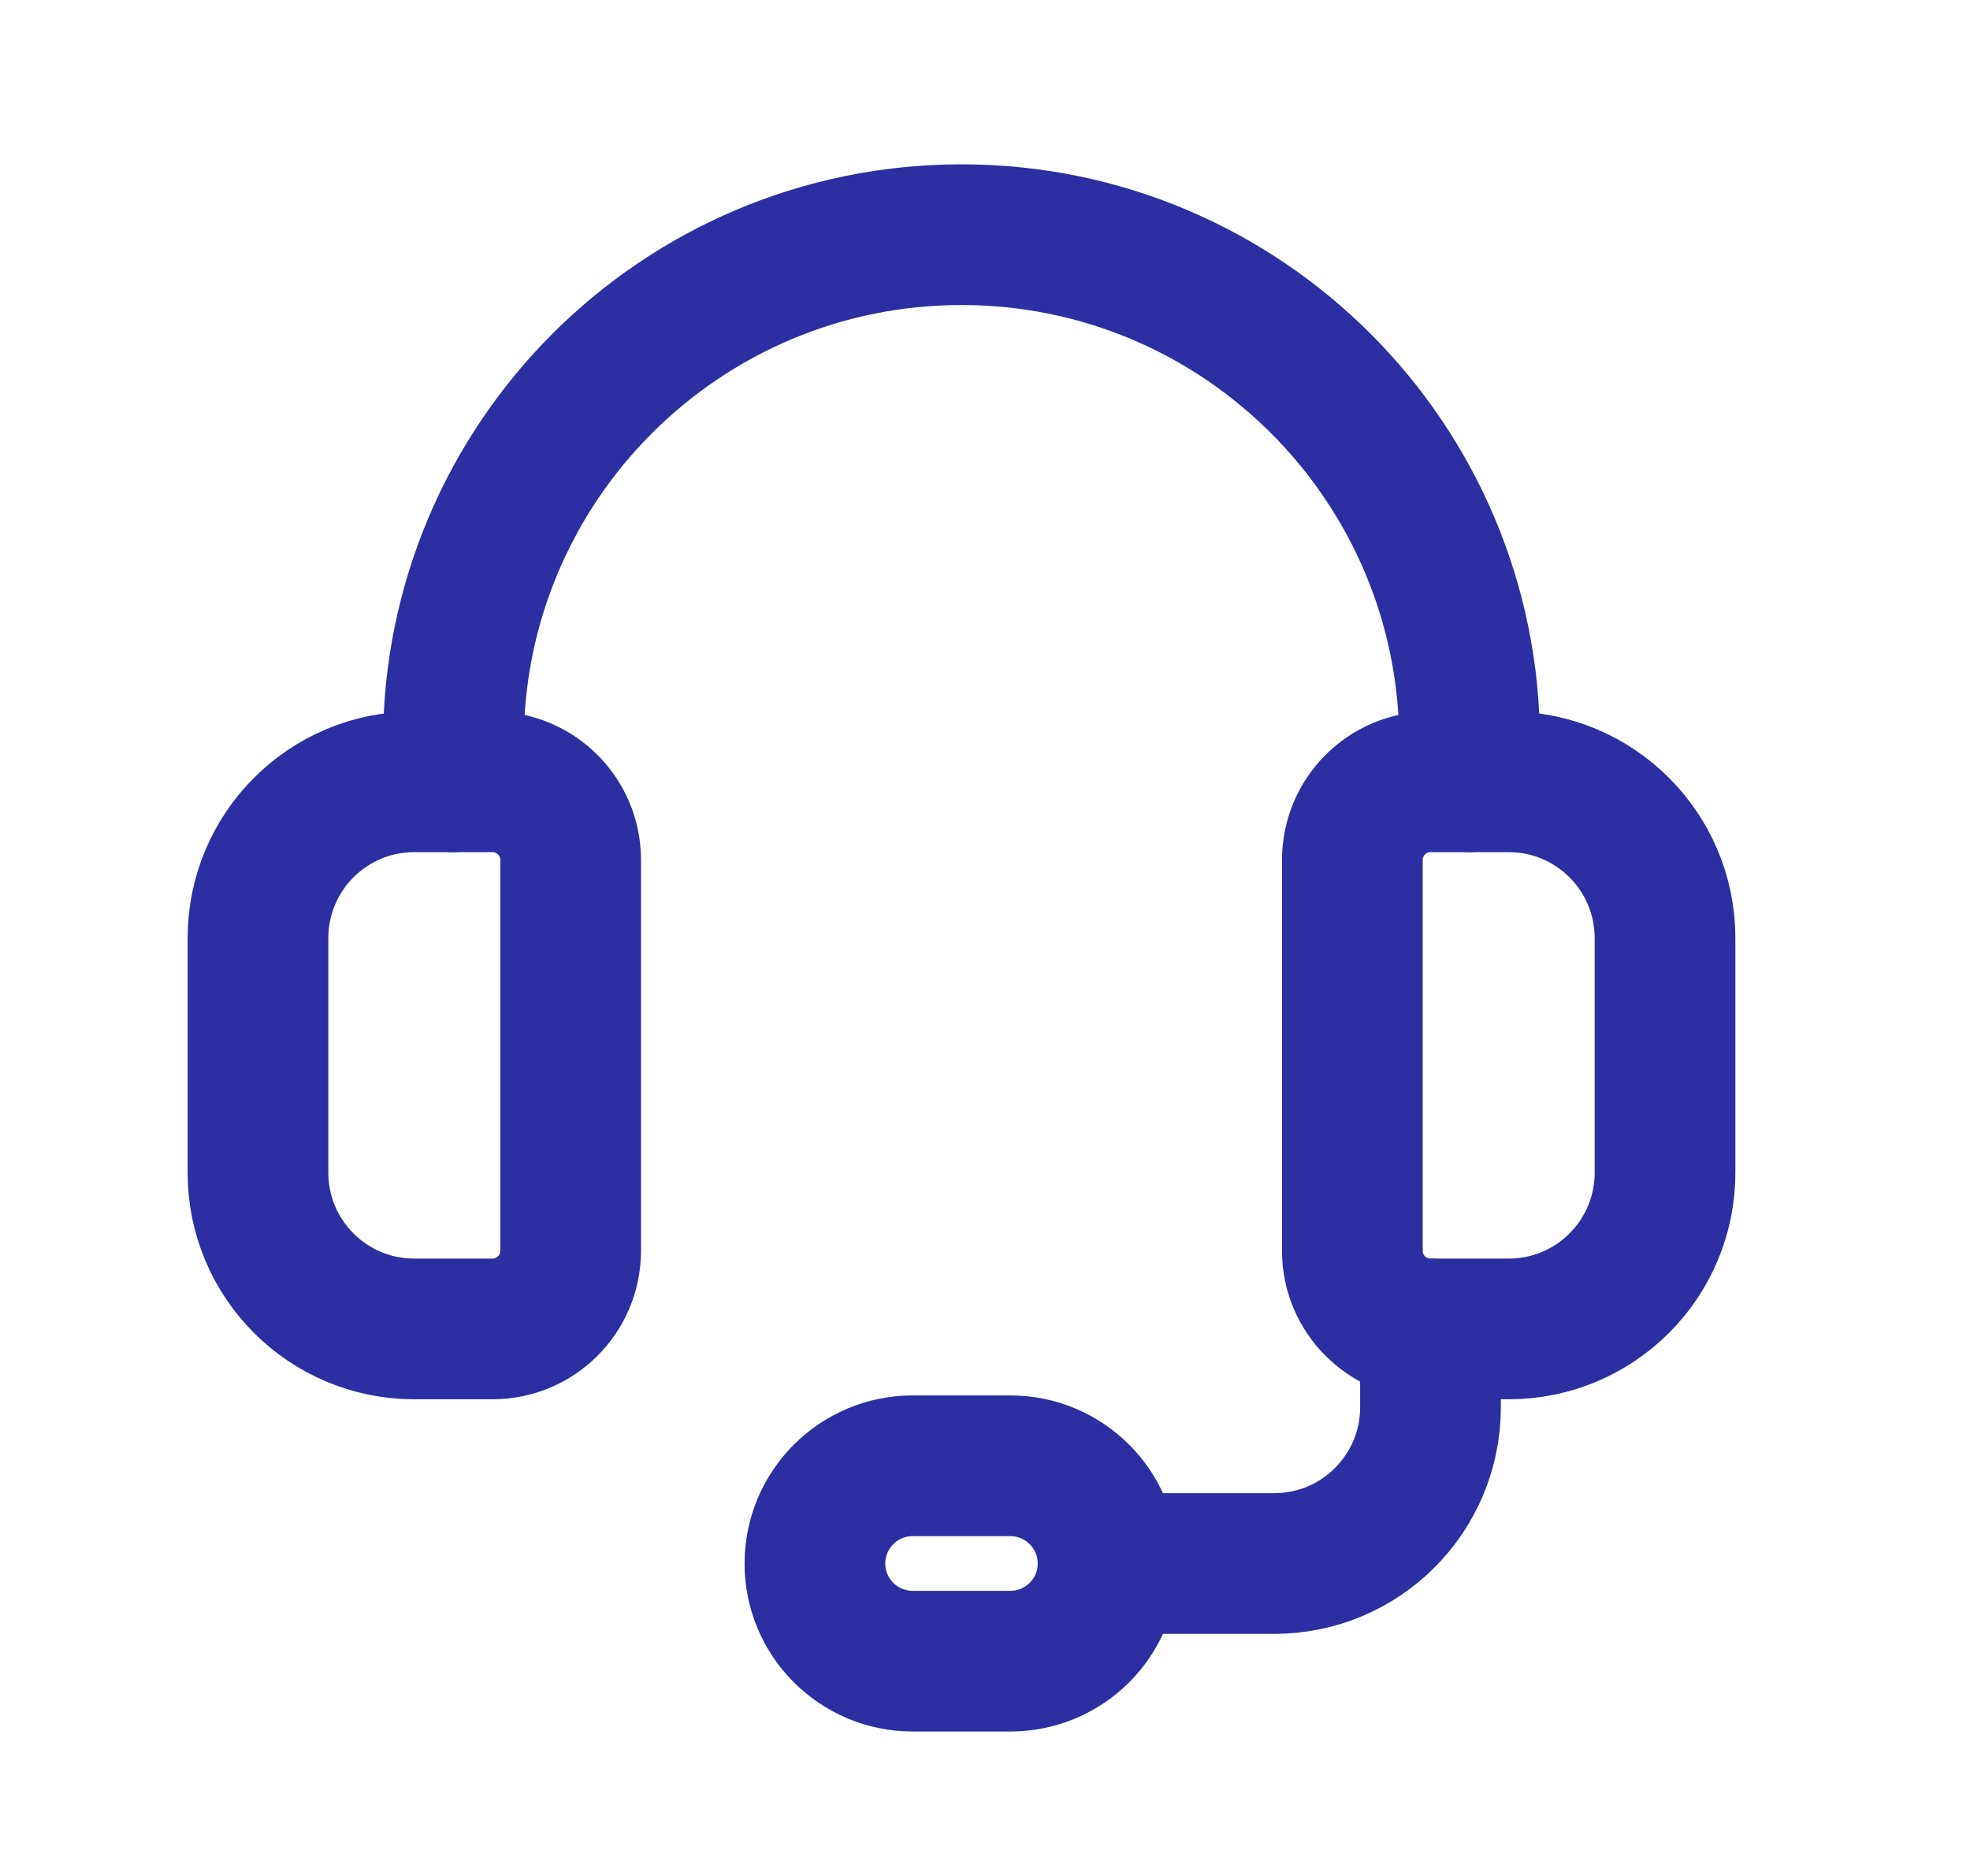 <svg width="21" height="20" viewBox="0 0 21 20" fill="none" xmlns="http://www.w3.org/2000/svg">
<path fill-rule="evenodd" clip-rule="evenodd" d="M16.083 14.168H15.249C14.789 14.168 14.416 13.795 14.416 13.335V9.168C14.416 8.708 14.789 8.335 15.249 8.335H16.083C17.003 8.335 17.749 9.081 17.749 10.002V12.502C17.749 13.422 17.003 14.168 16.083 14.168Z" stroke="#2B2FA1" stroke-width="1.5" stroke-linecap="round" stroke-linejoin="round"/>
<path fill-rule="evenodd" clip-rule="evenodd" d="M5.25 14.168H4.416C3.495 14.168 2.75 13.422 2.75 12.502V10.002C2.75 9.081 3.495 8.335 4.416 8.335H5.25C5.71 8.335 6.083 8.708 6.083 9.168V13.335C6.083 13.795 5.71 14.168 5.25 14.168Z" stroke="#2B2FA1" stroke-width="1.5" stroke-linecap="round" stroke-linejoin="round"/>
<path d="M15.666 8.335V7.919C15.666 4.927 13.241 2.502 10.25 2.502V2.502C7.258 2.502 4.833 4.927 4.833 7.919V8.335" stroke="#2B2FA1" stroke-width="1.5" stroke-linecap="round" stroke-linejoin="round"/>
<path fill-rule="evenodd" clip-rule="evenodd" d="M10.77 17.71H9.729C9.154 17.71 8.687 17.244 8.687 16.669V16.669C8.687 16.094 9.154 15.627 9.729 15.627H10.77C11.345 15.627 11.812 16.094 11.812 16.669V16.669C11.812 17.244 11.345 17.71 10.77 17.71Z" stroke="#2B2FA1" stroke-width="1.5" stroke-linecap="round" stroke-linejoin="round"/>
<path d="M11.812 16.669H13.583C14.504 16.669 15.249 15.923 15.249 15.002V14.169" stroke="#2B2FA1" stroke-width="1.5" stroke-linecap="round" stroke-linejoin="round"/>
</svg>
